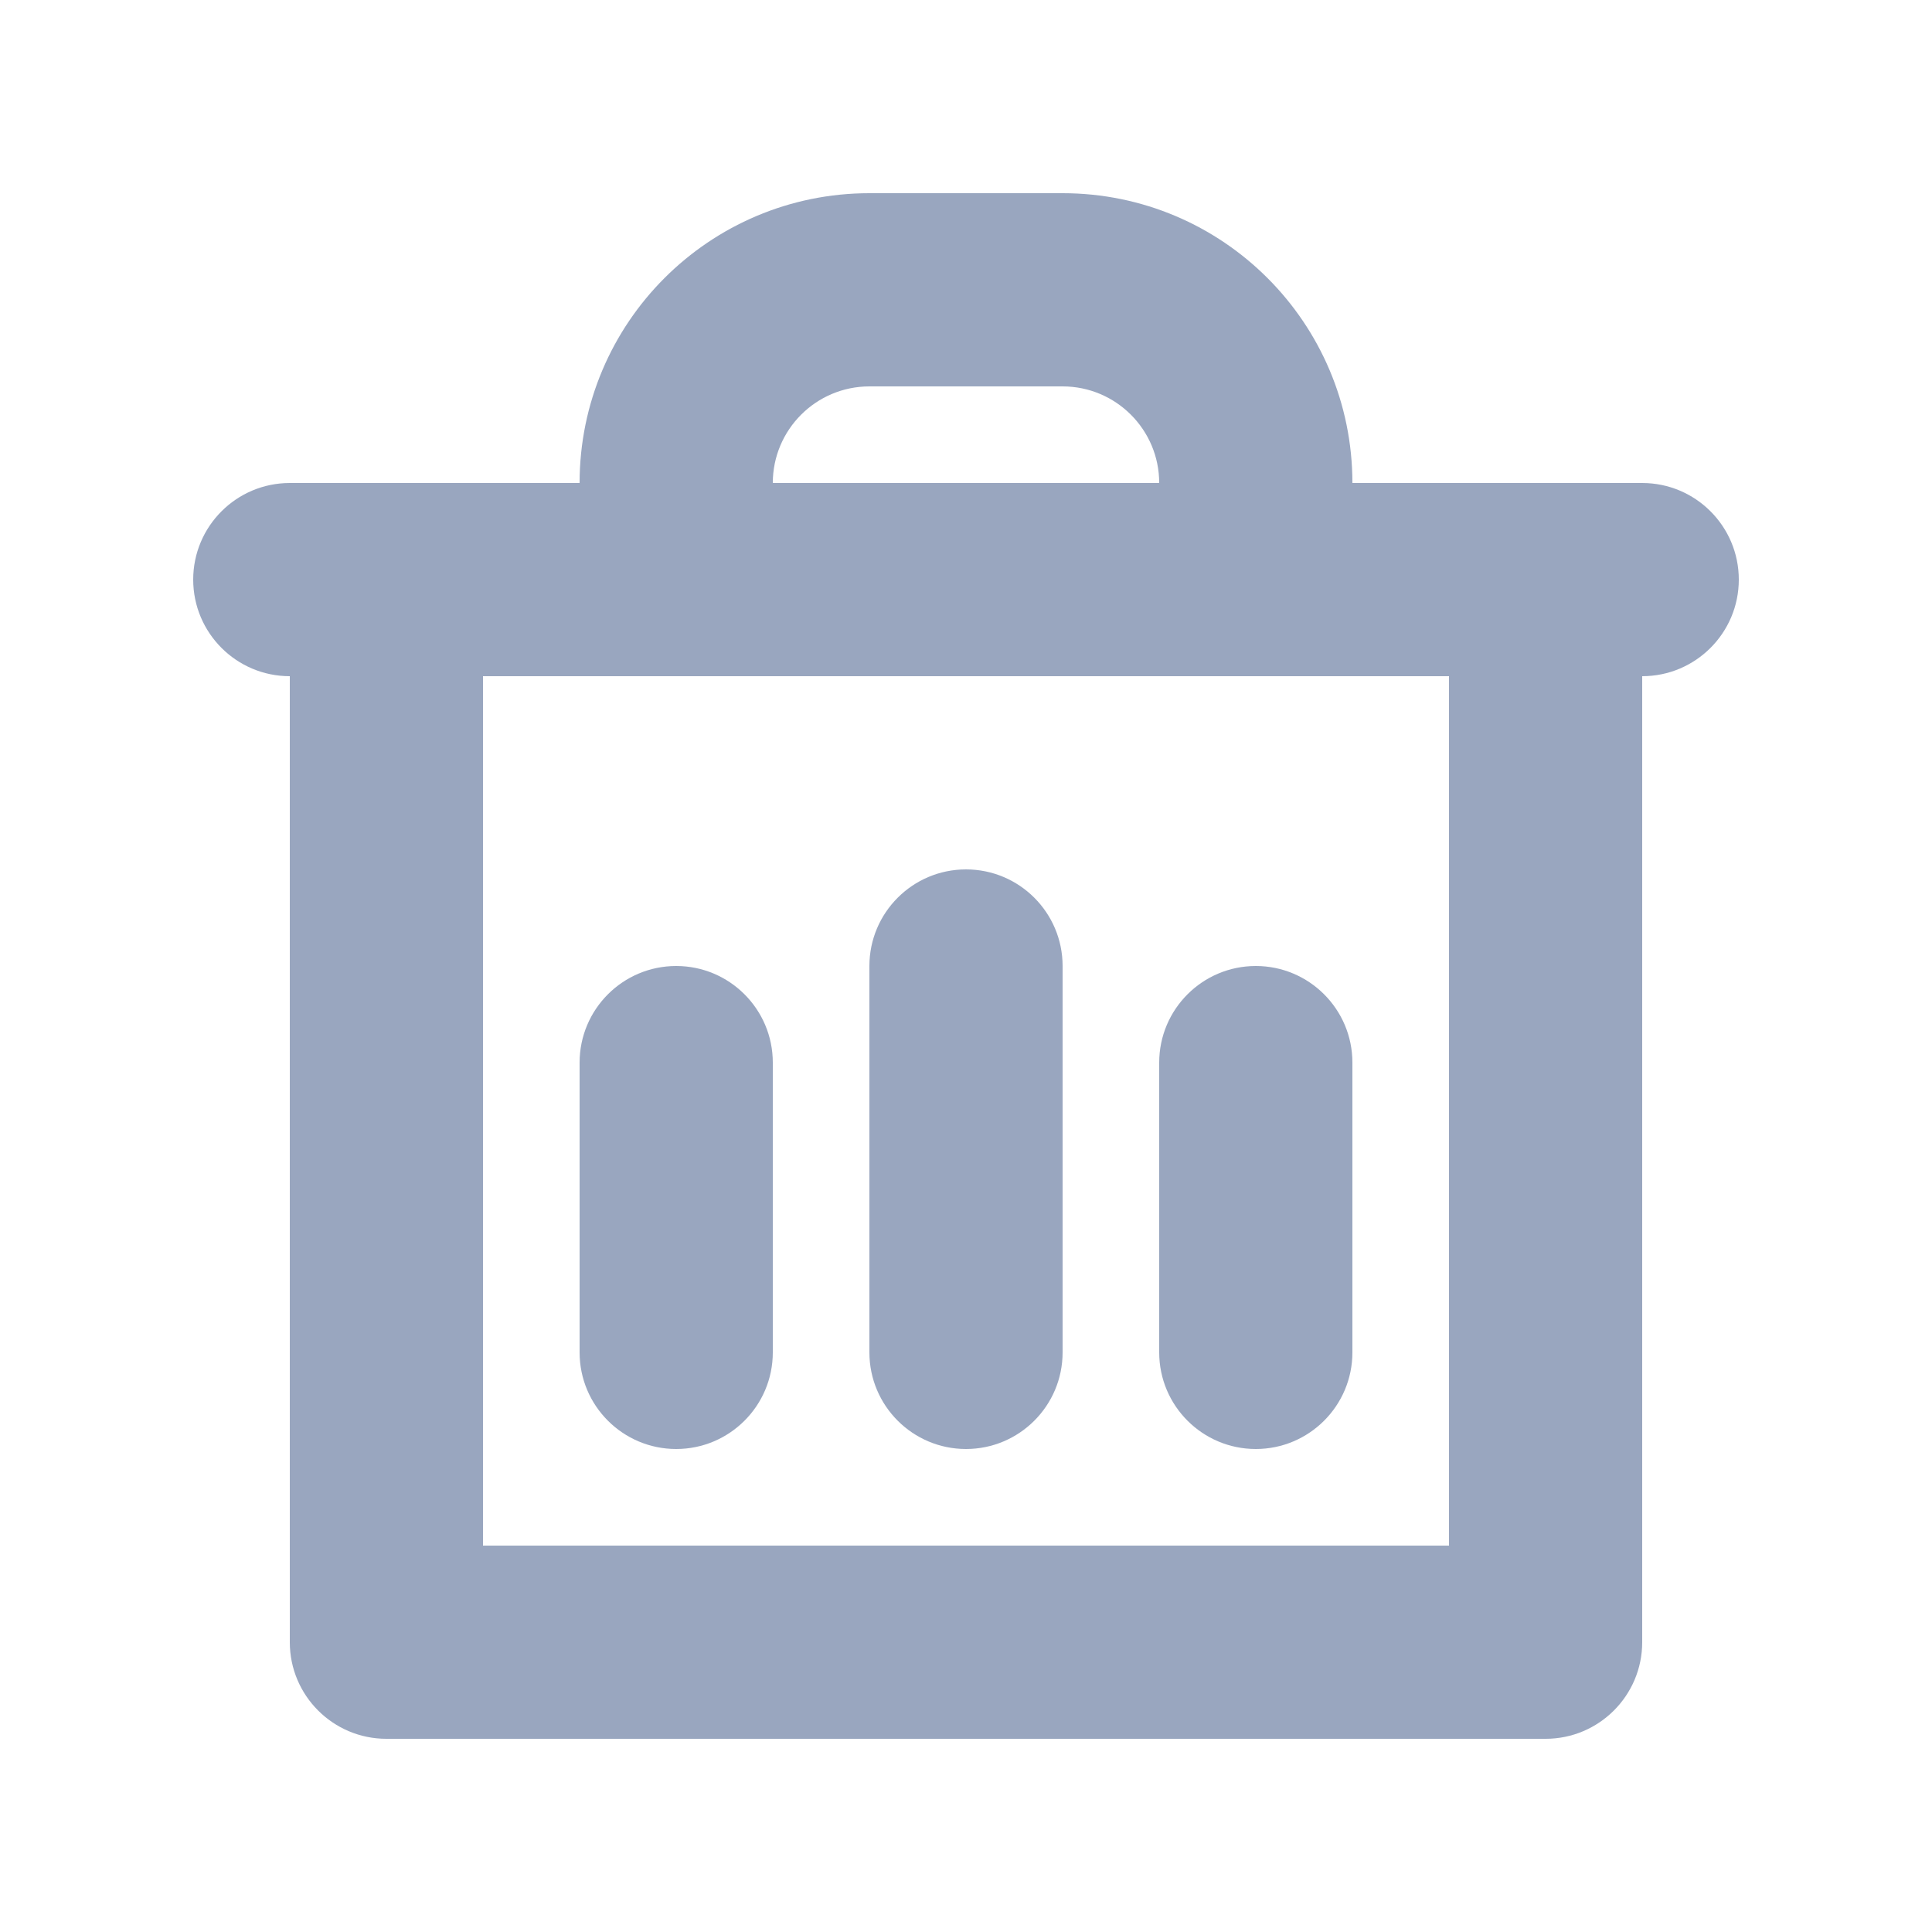 <svg width="20" height="20" viewBox="0 0 20 20" fill="none" xmlns="http://www.w3.org/2000/svg">
<path fill-rule="evenodd" clip-rule="evenodd" d="M9 4C8.448 4 8 4.448 8 5H12C12 4.448 11.552 4 11 4H9ZM14 5C14 3.343 12.657 2 11 2H9C7.343 2 6 3.343 6 5H3C2.448 5 2 5.448 2 6C2 6.552 2.448 7 3 7V17C3 17.552 3.448 18 4 18H16C16.552 18 17 17.552 17 17V7C17.552 7 18 6.552 18 6C18 5.448 17.552 5 17 5H14ZM15 7H5V16H15V7ZM10 9C10.552 9 11 9.448 11 10V14C11 14.552 10.552 15 10 15C9.448 15 9 14.552 9 14V10C9 9.448 9.448 9 10 9ZM7 10C7.552 10 8 10.448 8 11V14C8 14.552 7.552 15 7 15C6.448 15 6 14.552 6 14V11C6 10.448 6.448 10 7 10ZM13 10C13.552 10 14 10.448 14 11V14C14 14.552 13.552 15 13 15C12.448 15 12 14.552 12 14V11C12 10.448 12.448 10 13 10Z" fill="#99A6BF"/>
</svg>
